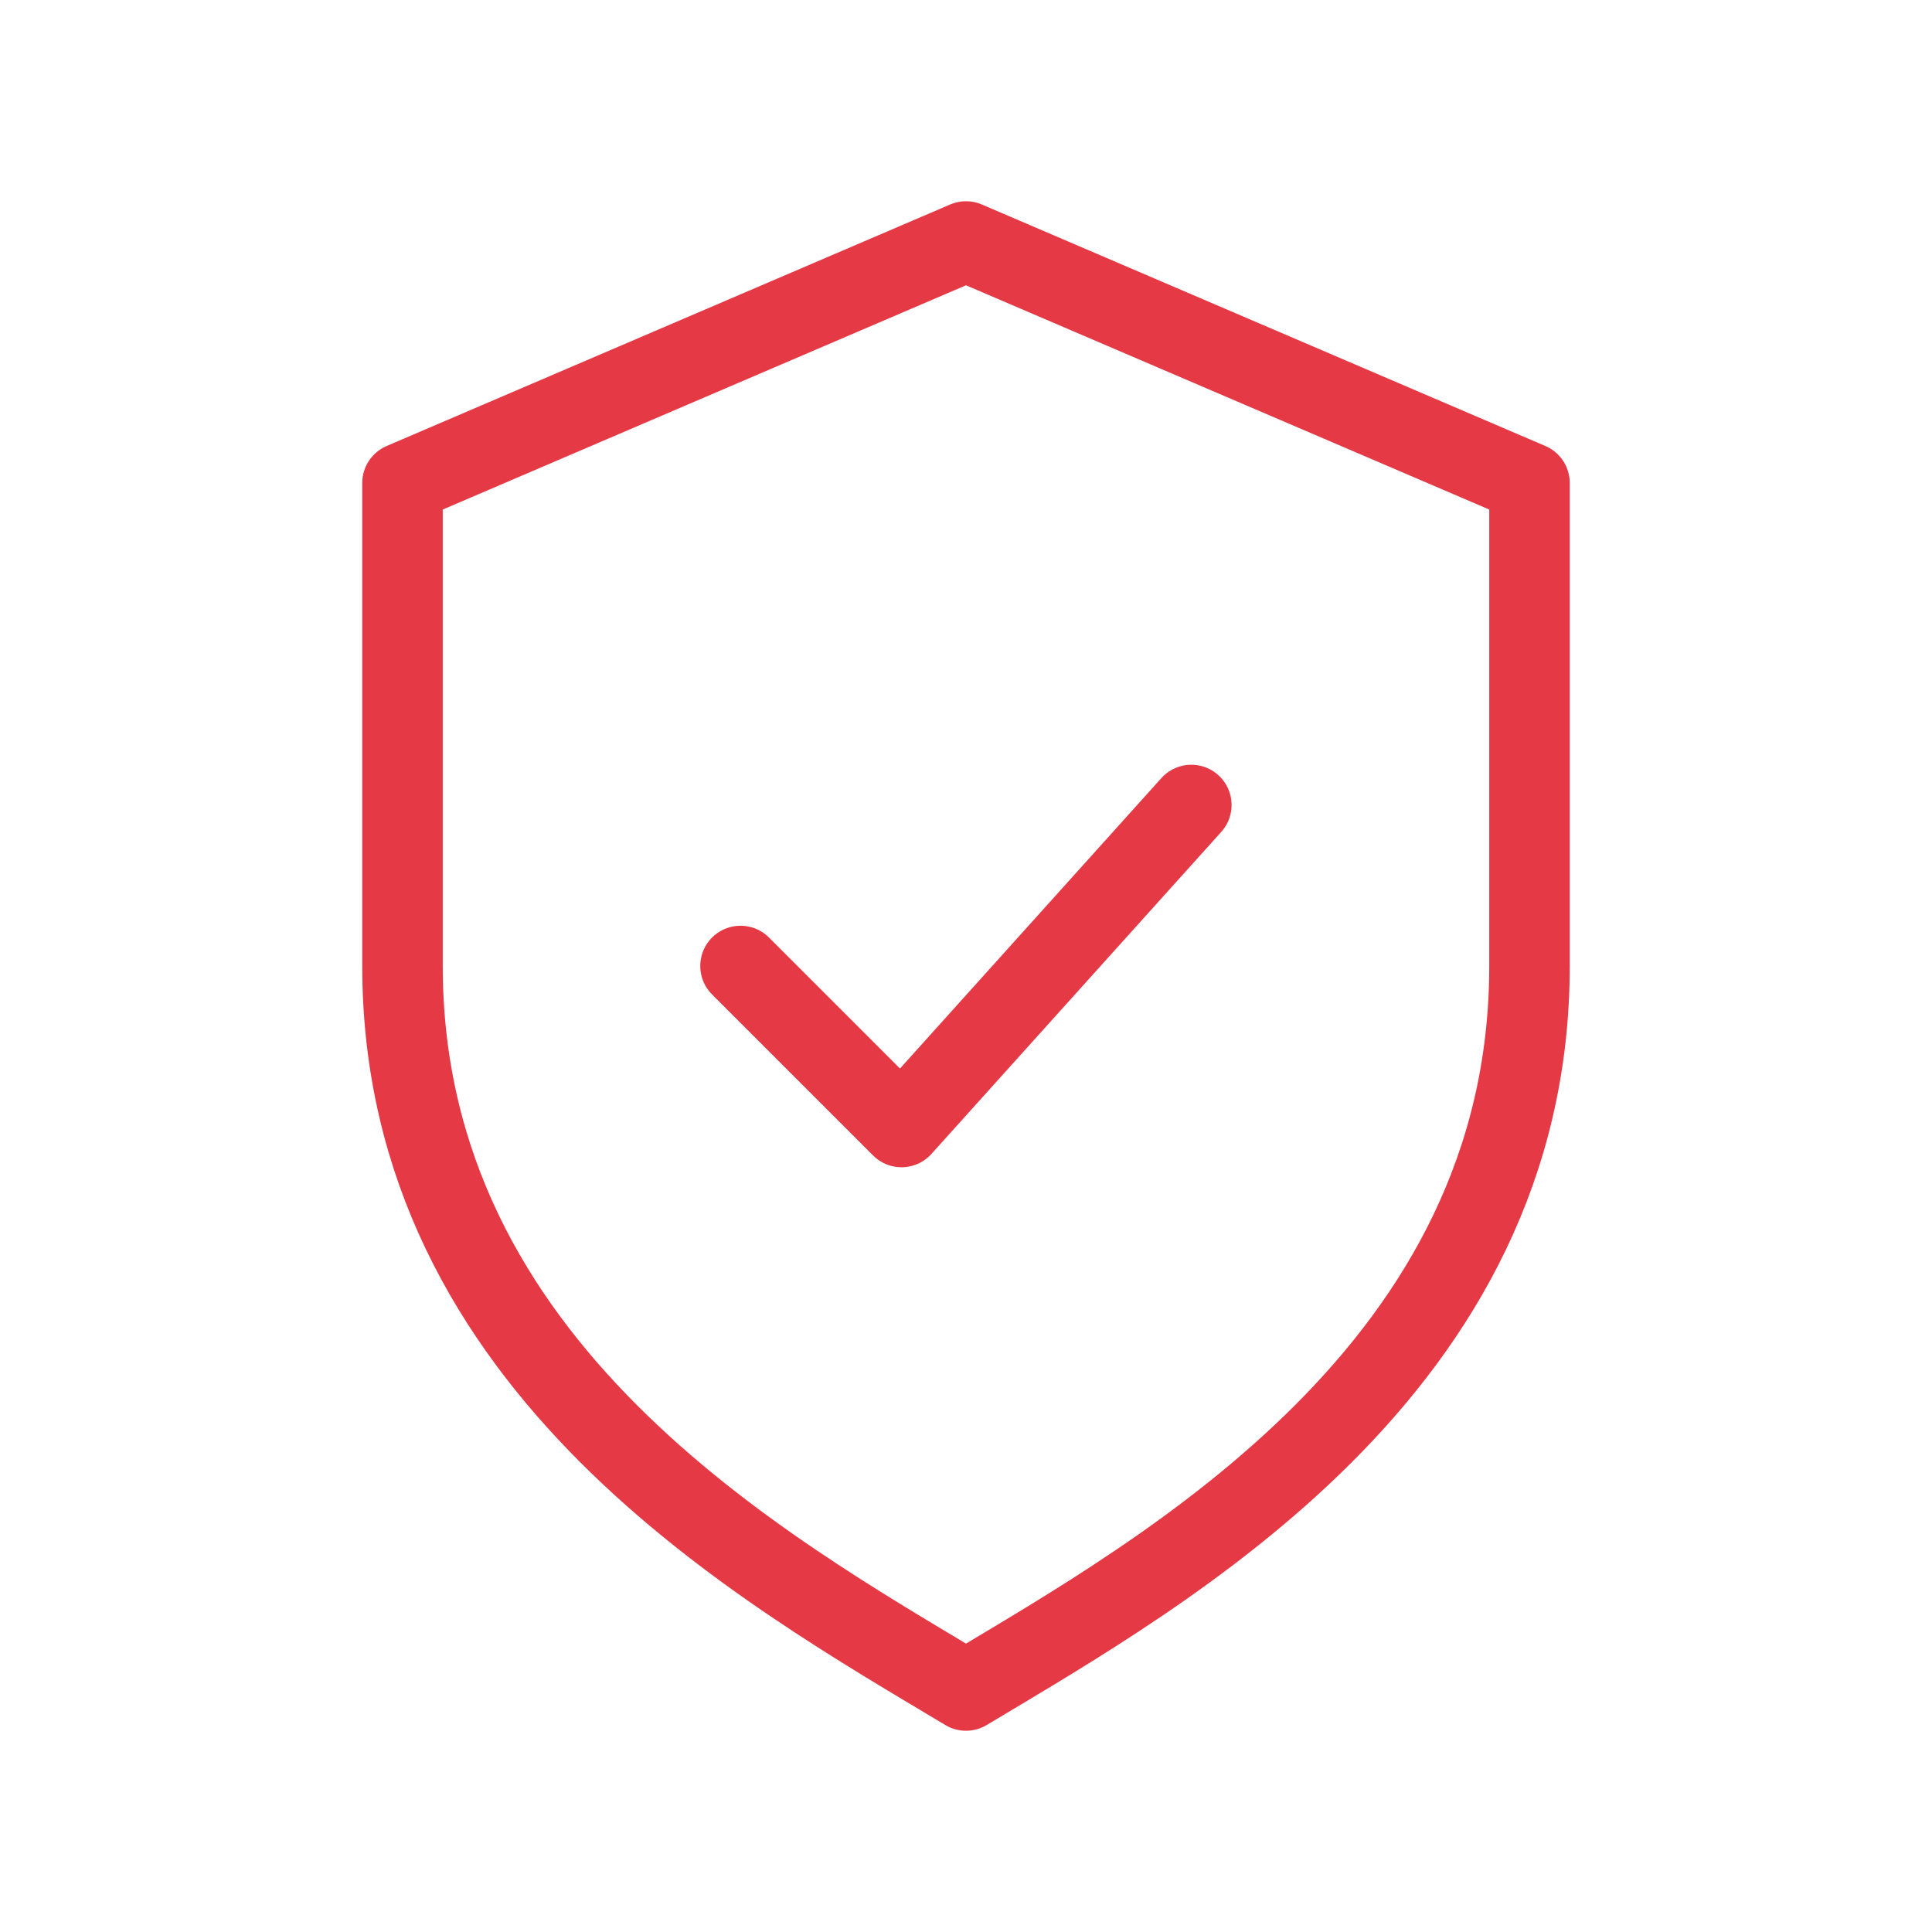 <svg xmlns="http://www.w3.org/2000/svg" fill="none" viewBox="0 0 24 24" height="24" width="24">
<path stroke-linejoin="round" stroke-linecap="round" stroke="#E63946" d="M12 3L19 6V12C19 17 14.5 19.5 12 21C9.5 19.5 5 17 5 12V6L12 3Z"></path>
<path stroke-linejoin="round" stroke-linecap="round" stroke="#E63946" d="M9.199 12L11.199 14L14.799 10"></path>
</svg>
